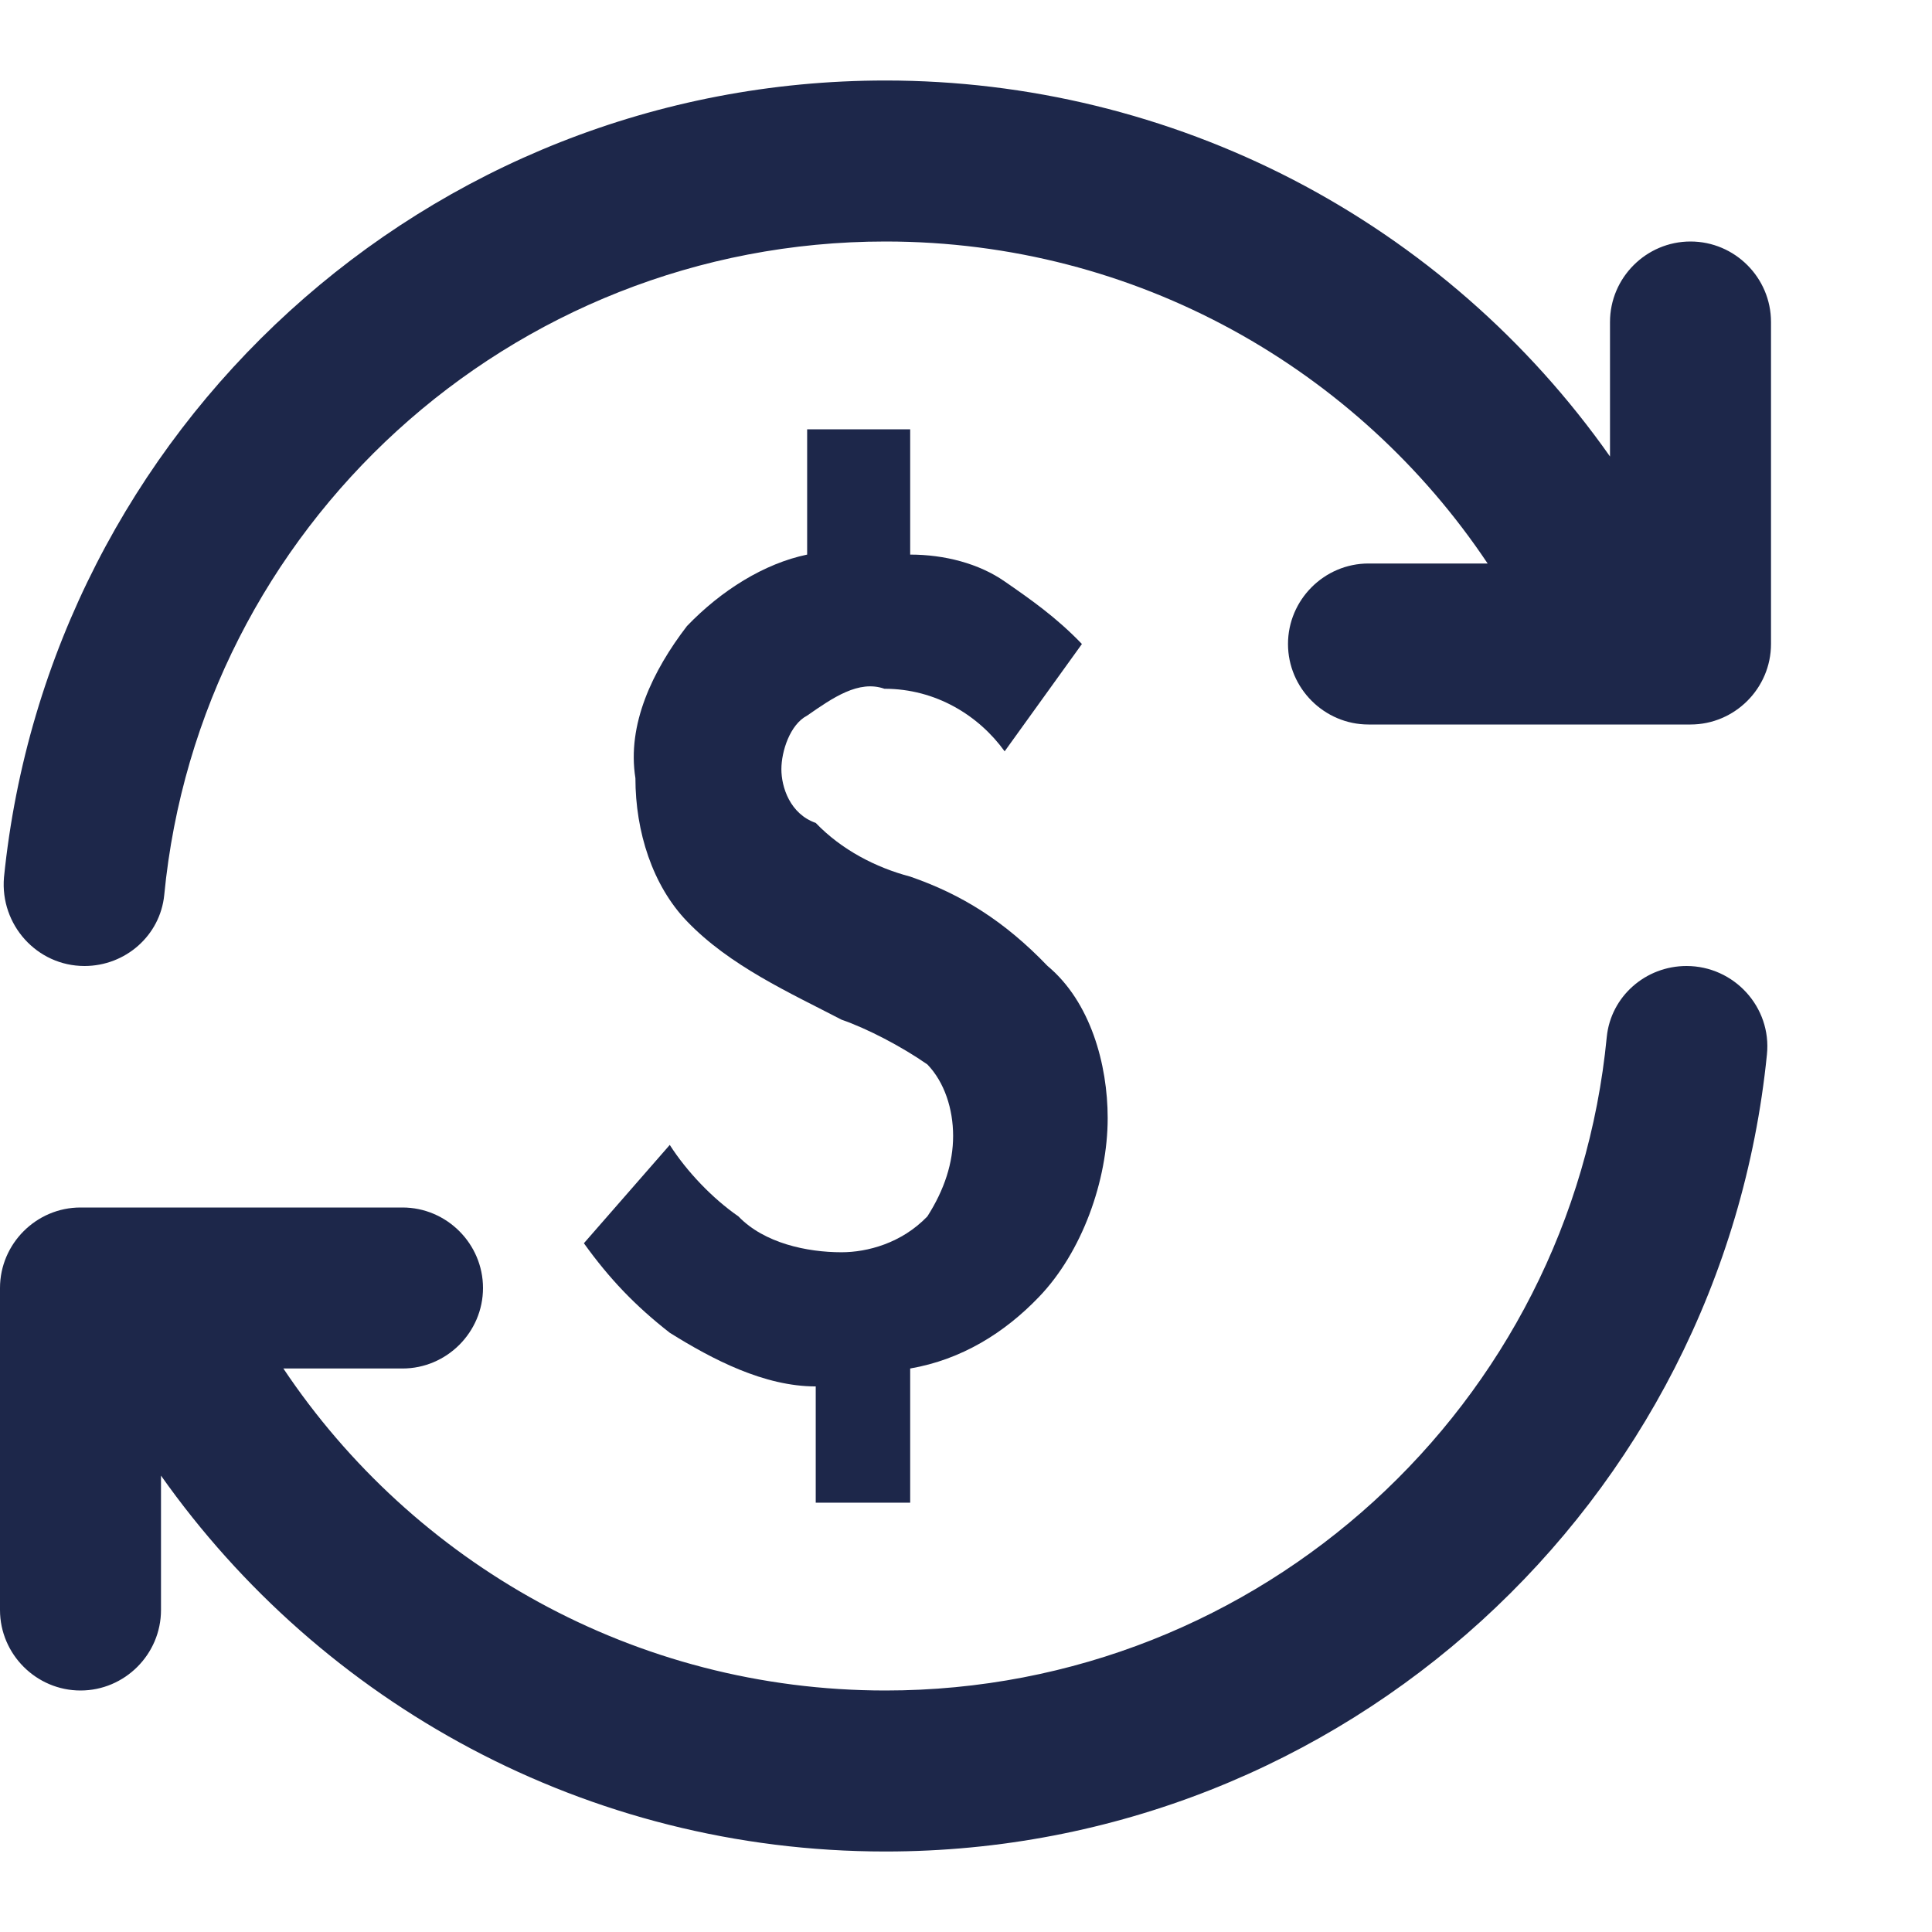 <svg width="18" height="18" viewBox="0 0 18 18" fill="none" xmlns="http://www.w3.org/2000/svg">
<g>
<path d="M8.25 17.25C12.525 17.25 16.043 13.995 16.462 9.825C16.508 9.383 16.155 9 15.713 9C15.33 9 15.008 9.285 14.97 9.66C14.64 13.08 11.752 15.75 8.25 15.75C5.91 15.75 3.848 14.557 2.64 12.75H3.75C4.162 12.75 4.5 12.412 4.5 12C4.5 11.588 4.162 11.25 3.75 11.25H0.75C0.338 11.25 0 11.588 0 12V15C0 15.412 0.338 15.75 0.75 15.75C1.163 15.75 1.5 15.412 1.5 15V13.748C2.993 15.863 5.46 17.25 8.25 17.25ZM8.25 0.75C3.975 0.75 0.458 4.005 0.037 8.175C-3.63216e-08 8.617 0.345 9 0.787 9C1.17 9 1.492 8.715 1.53 8.34C1.86 4.92 4.747 2.25 8.25 2.25C10.59 2.25 12.652 3.442 13.86 5.25H12.75C12.338 5.25 12 5.588 12 6C12 6.412 12.338 6.75 12.75 6.75H15.75C16.163 6.75 16.5 6.412 16.5 6V3C16.5 2.587 16.163 2.25 15.75 2.25C15.338 2.25 15 2.587 15 3V4.253C14.238 3.17 13.227 2.287 12.053 1.677C10.878 1.068 9.574 0.75 8.25 0.75Z" fill="#1D274A"/>
<path d="M8.48 8.167C8.16 8.083 7.84 7.917 7.6 7.667C7.36 7.583 7.28 7.333 7.28 7.167C7.28 7 7.36 6.75 7.52 6.667C7.76 6.5 8 6.333 8.24 6.417C8.72 6.417 9.12 6.667 9.36 7L10.08 6C9.84 5.75 9.6 5.583 9.36 5.417C9.12 5.25 8.8 5.167 8.48 5.167V4H7.52V5.167C7.12 5.25 6.72 5.5 6.4 5.833C6.08 6.25 5.84 6.75 5.92 7.25C5.92 7.75 6.08 8.25 6.4 8.583C6.8 9 7.36 9.25 7.84 9.5C8.08 9.583 8.4 9.75 8.64 9.917C8.8 10.083 8.88 10.333 8.88 10.583C8.88 10.833 8.8 11.083 8.64 11.333C8.4 11.583 8.08 11.667 7.84 11.667C7.52 11.667 7.12 11.583 6.88 11.333C6.64 11.167 6.4 10.917 6.24 10.667L5.44 11.583C5.68 11.917 5.92 12.167 6.24 12.417C6.64 12.667 7.12 12.917 7.6 12.917V14H8.48V12.75C8.96 12.667 9.36 12.417 9.68 12.083C10.08 11.667 10.32 11 10.32 10.417C10.32 9.917 10.16 9.333 9.76 9C9.36 8.583 8.96 8.333 8.48 8.167Z" fill="#1D274A"/>
</g>
</svg>
